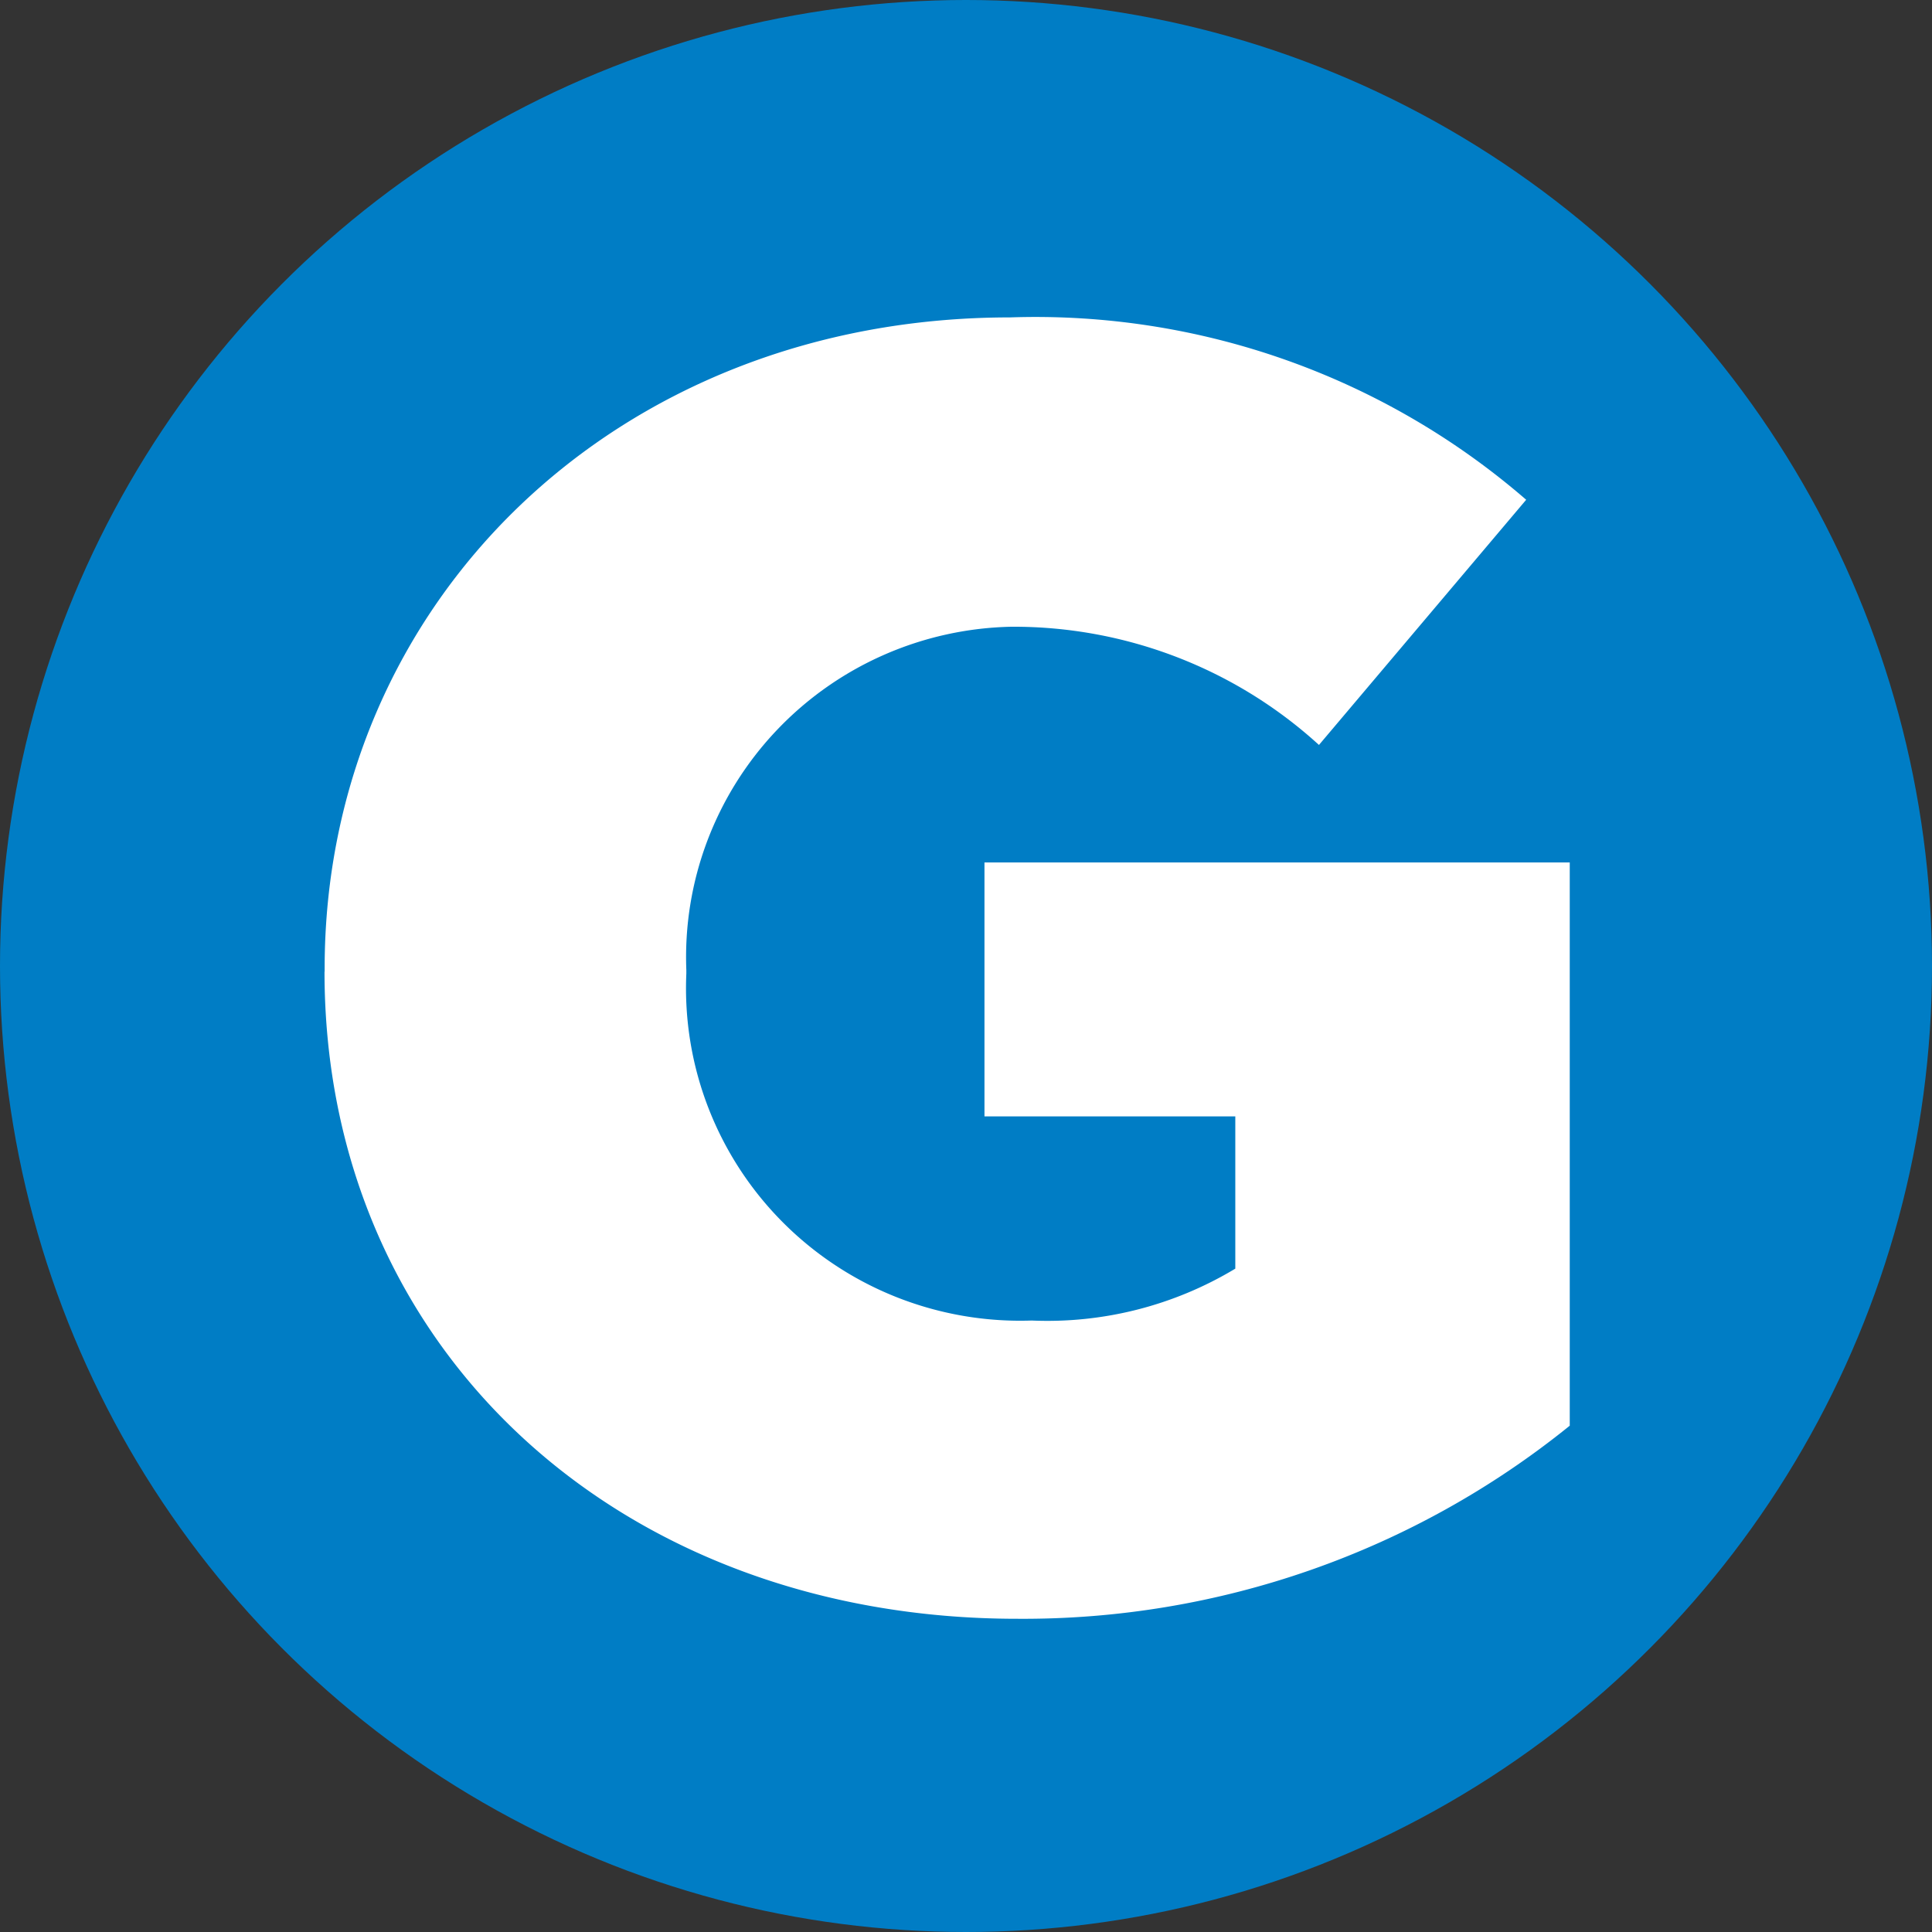 <?xml version="1.0" encoding="utf-8"?>
<svg xmlns="http://www.w3.org/2000/svg" width="512" height="512" fill="none">
  <rect width="100%" height="100%" fill="#333333" stroke="none"/>
  <g clip-path="url(#a)">
    <circle cx="256" cy="256" r="256" fill="#007DC5"/>
    <path fill="#fff" d="M86.035 257.558v-.952c0-96.665 77.074-172.49 181.612-172.49 50.108-1.705 98.999 15.565 136.807 48.326l-54.916 64.977c-22.208-20.264-51.28-31.451-81.413-31.328a88.39 88.39 0 0 0-33.943 7.488 88.014 88.014 0 0 0-28.381 19.982 87.503 87.503 0 0 0-18.388 29.358 87.16 87.16 0 0 0-5.528 34.151v.953a87.71 87.71 0 0 0 5.851 35.599 88.063 88.063 0 0 0 19.701 30.283 88.581 88.581 0 0 0 30.248 19.888 88.962 88.962 0 0 0 35.723 6.161 96.516 96.516 0 0 0 53.96-13.75v-40.355h-66.473V228.55H416v149.274c-41.366 33.458-93.144 51.548-146.451 51.17C164.532 428.994 86 357.914 86 257.453"/>
  </g>
  <defs>
    <clipPath id="a">
      <path fill="#fff" d="M0 0h512v512H0z"/>
    </clipPath>
  </defs>
</svg>